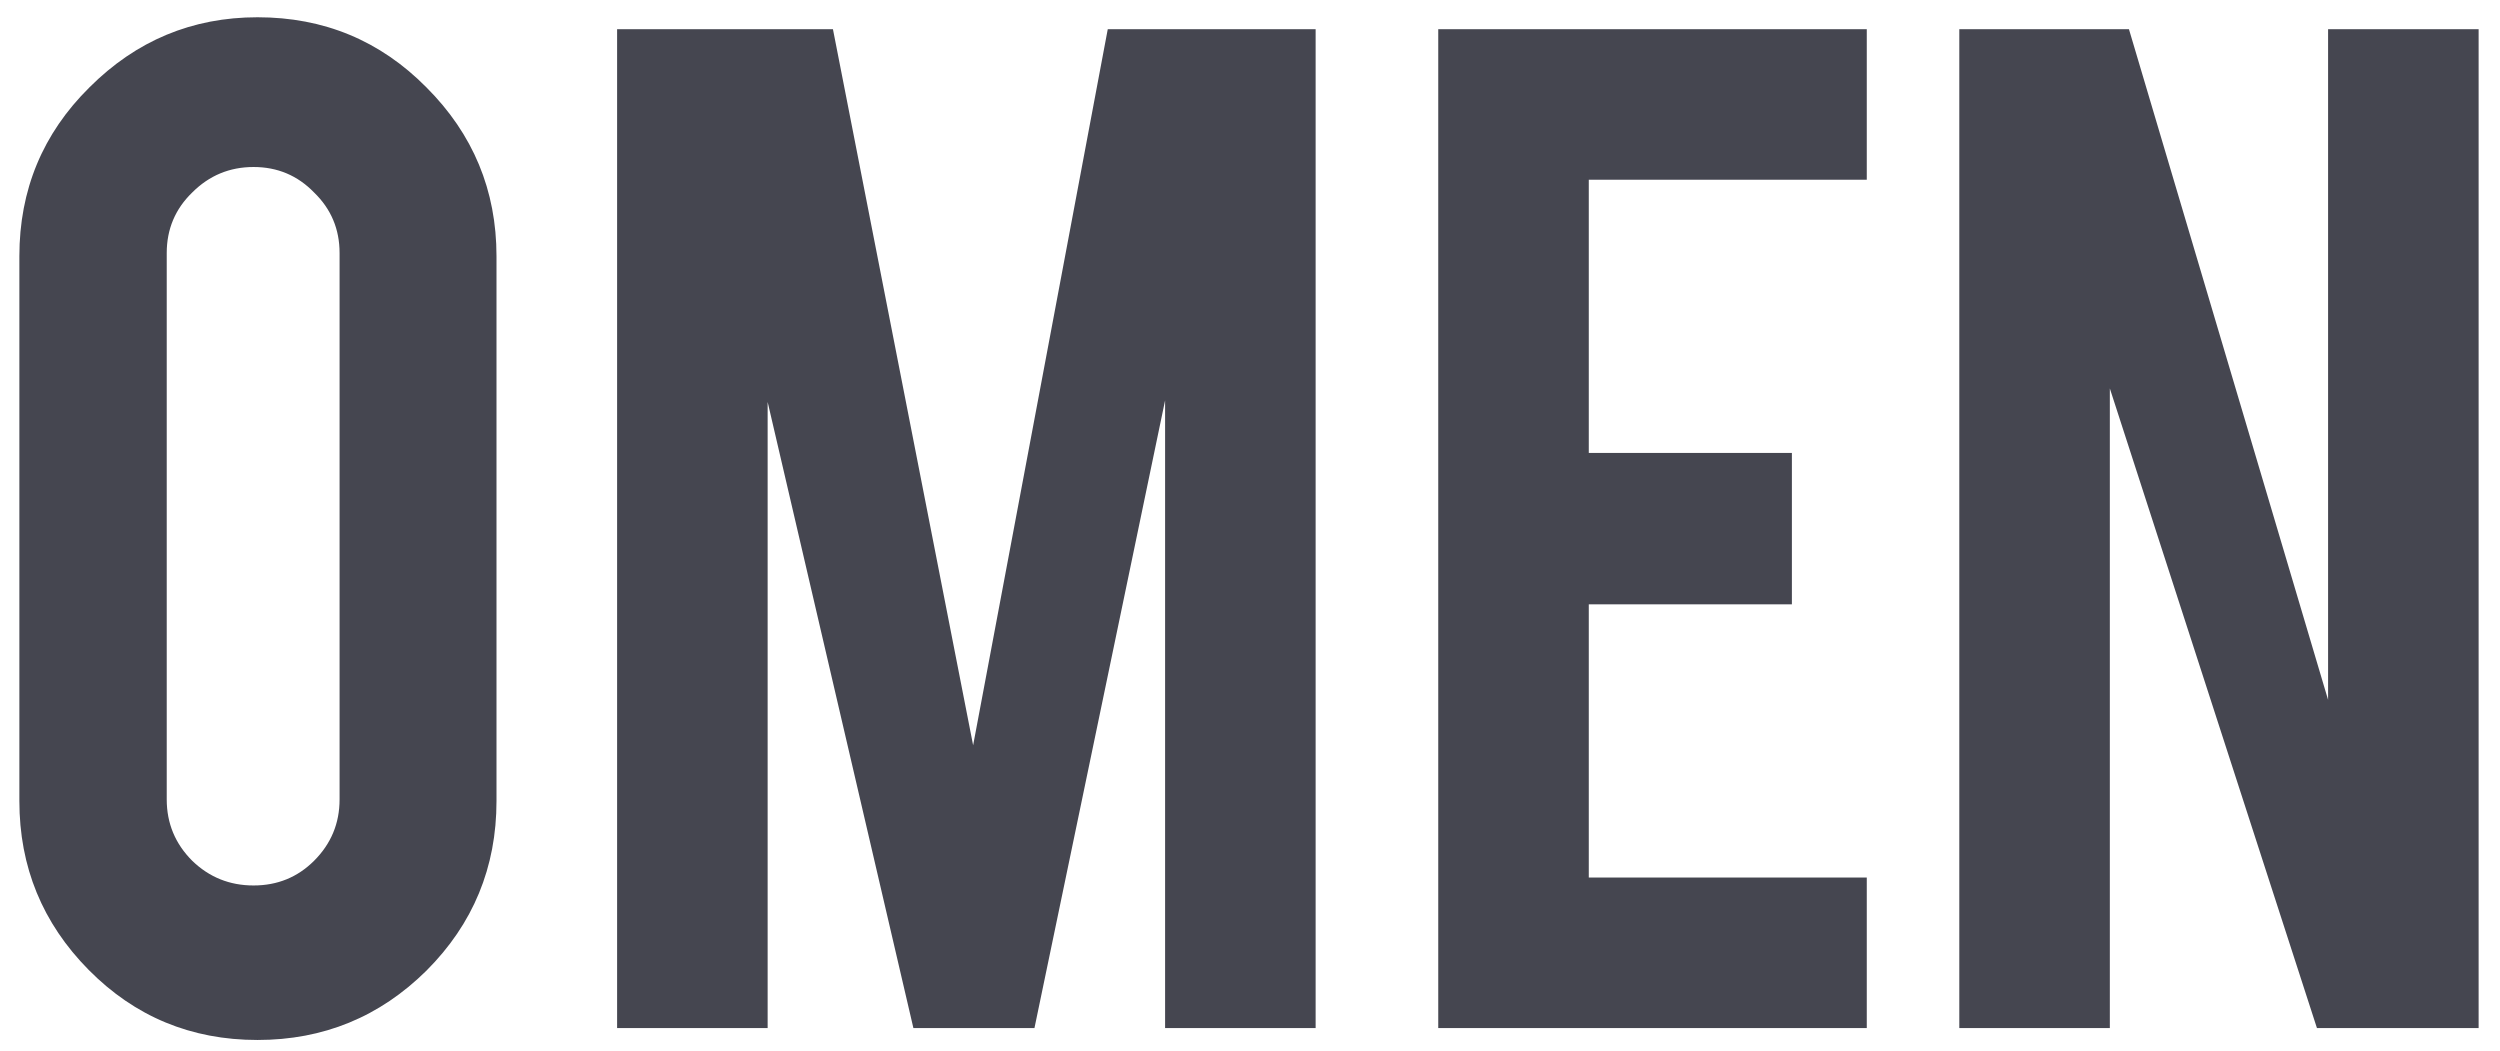 <svg width="107" height="45" viewBox="0 0 107 45" fill="none" xmlns="http://www.w3.org/2000/svg">
<path d="M11.022 0.739C13.863 0.739 16.272 1.739 18.25 3.739C20.25 5.739 21.25 8.148 21.25 10.966V34.284C21.25 37.125 20.25 39.545 18.25 41.545C16.25 43.523 13.841 44.511 11.022 44.511C8.181 44.511 5.772 43.511 3.795 41.511C1.818 39.511 0.829 37.102 0.829 34.284V10.966C0.829 8.125 1.829 5.716 3.829 3.739C5.829 1.739 8.227 0.739 11.022 0.739ZM14.534 10.829C14.534 9.807 14.17 8.943 13.443 8.239C12.738 7.511 11.875 7.148 10.852 7.148C9.829 7.148 8.954 7.511 8.227 8.239C7.5 8.943 7.136 9.807 7.136 10.829V34.216C7.136 35.239 7.5 36.114 8.227 36.841C8.954 37.545 9.829 37.898 10.852 37.898C11.875 37.898 12.738 37.545 13.443 36.841C14.17 36.114 14.534 35.239 14.534 34.216V10.829ZM32.855 44H26.412V1.25H35.65L41.65 31.898L47.412 1.25H56.309V44H49.866V17.136L44.275 44H39.093L32.855 17.204V44ZM61.557 44V1.25H79.898V7.693H68V19.386H76.693V25.864H68V37.557H79.898V44H61.557ZM91.119 1.25L99.642 29.954V1.25H106.085V44H99.165L90.301 16.625V44H83.858V1.25H91.119Z" fill="#454650"/>
</svg>
